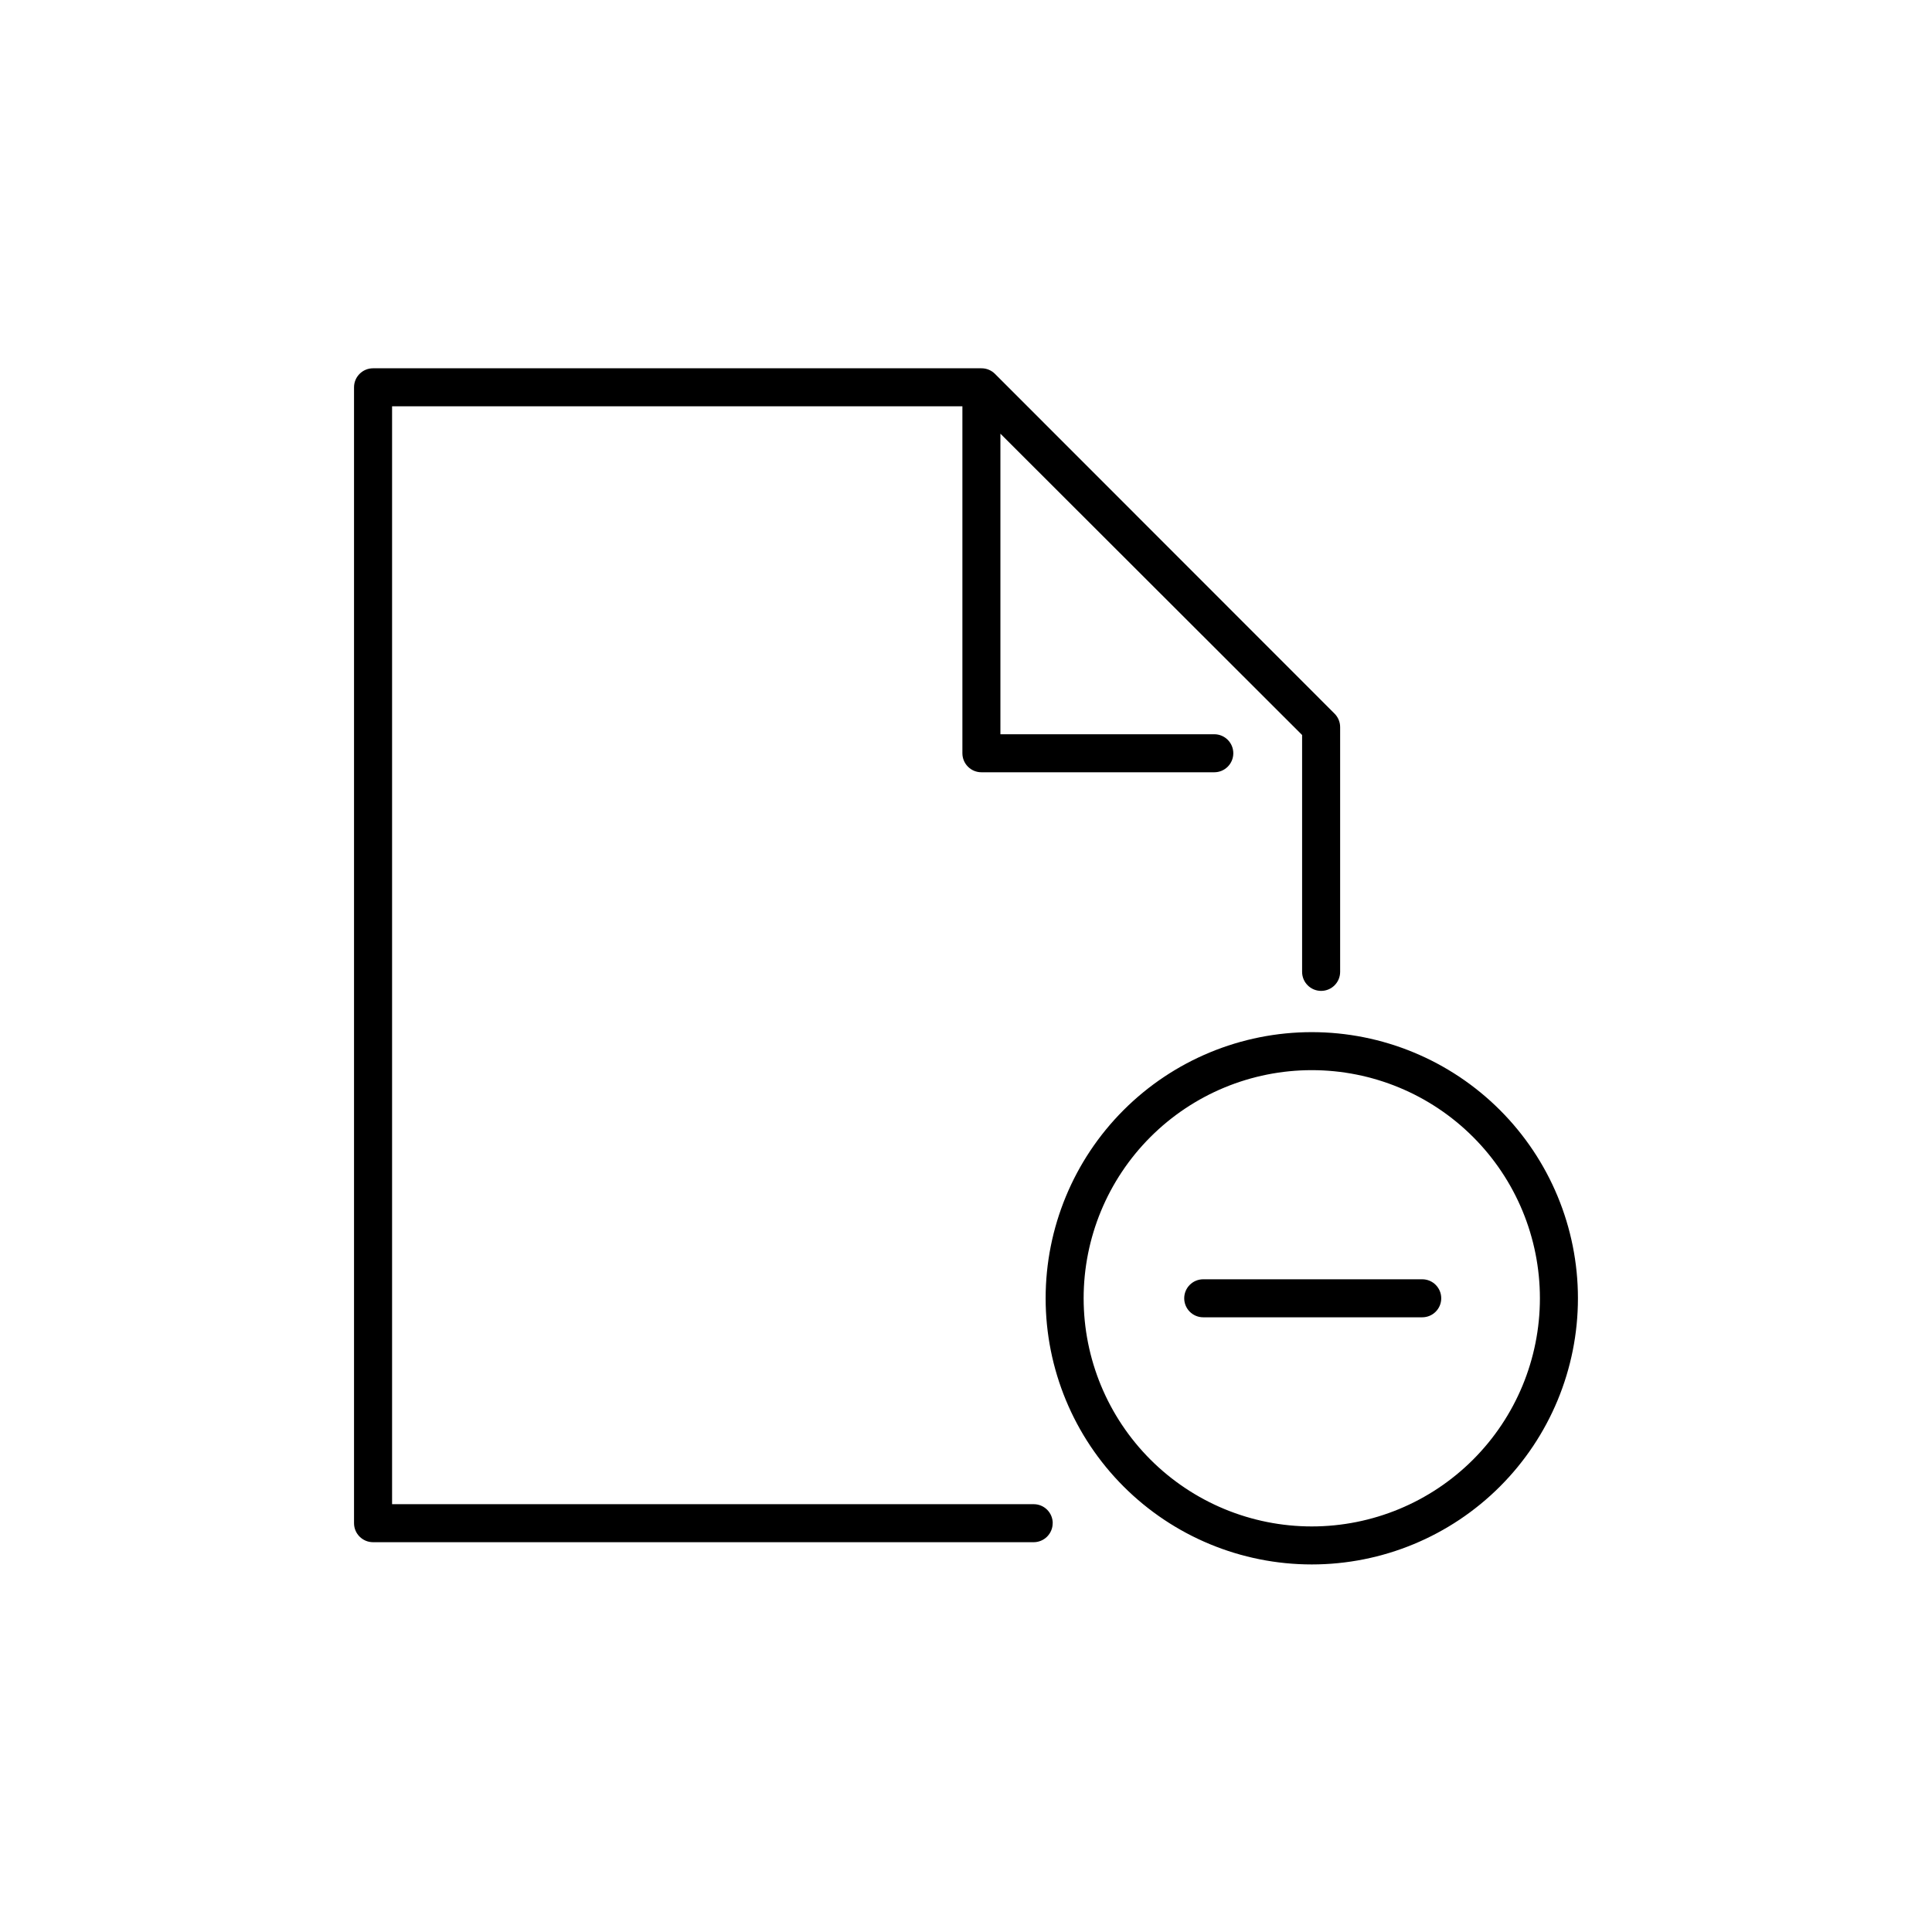 <?xml version="1.0" encoding="UTF-8"?>
<!-- Uploaded to: SVG Repo, www.svgrepo.com, Generator: SVG Repo Mixer Tools -->
<svg fill="#000000" width="800px" height="800px" version="1.1" viewBox="144 144 512 512" xmlns="http://www.w3.org/2000/svg">
 <path d="m422.97 547.66c0 1.336-0.531 2.617-1.477 3.562-0.945 0.945-2.227 1.477-3.562 1.477h-175.07c-2.781 0-5.039-2.254-5.039-5.039v-301.02c0-2.785 2.258-5.039 5.039-5.039h161.22c1.34-0.008 2.629 0.516 3.578 1.461l90.031 90.082c0.941 0.949 1.469 2.238 1.461 3.574v64.84c0 2.785-2.254 5.039-5.039 5.039-2.781 0-5.039-2.254-5.039-5.039v-62.773l-79.953-79.852v79.652h56.68c2.781 0 5.039 2.254 5.039 5.035 0 2.785-2.258 5.039-5.039 5.039h-61.719c-2.781 0-5.035-2.254-5.035-5.039v-91.945h-151.14v290.95h170.04c1.336 0 2.617 0.527 3.562 1.473 0.945 0.945 1.477 2.227 1.477 3.562zm139.2-59.602c0 18.707-7.434 36.648-20.66 49.875-13.227 13.23-31.168 20.66-49.875 20.66s-36.645-7.43-49.875-20.66c-13.227-13.227-20.656-31.168-20.656-49.875 0-18.703 7.43-36.645 20.656-49.871 13.23-13.23 31.168-20.66 49.875-20.66s36.648 7.43 49.875 20.66c13.227 13.227 20.66 31.168 20.66 49.871zm-10.078 0c0-16.031-6.367-31.41-17.707-42.746-11.336-11.34-26.715-17.711-42.75-17.711s-31.41 6.371-42.75 17.711c-11.336 11.336-17.707 26.715-17.707 42.746 0 16.035 6.371 31.414 17.707 42.75 11.34 11.34 26.715 17.711 42.75 17.711s31.414-6.371 42.75-17.711c11.34-11.336 17.707-26.715 17.707-42.75zm-31.285-5.039-57.938 0.004c-2.785 0-5.039 2.254-5.039 5.035 0 2.785 2.254 5.039 5.039 5.039h58.039c2.781 0 5.035-2.254 5.035-5.039 0-2.781-2.254-5.035-5.035-5.035z"/>
</svg>